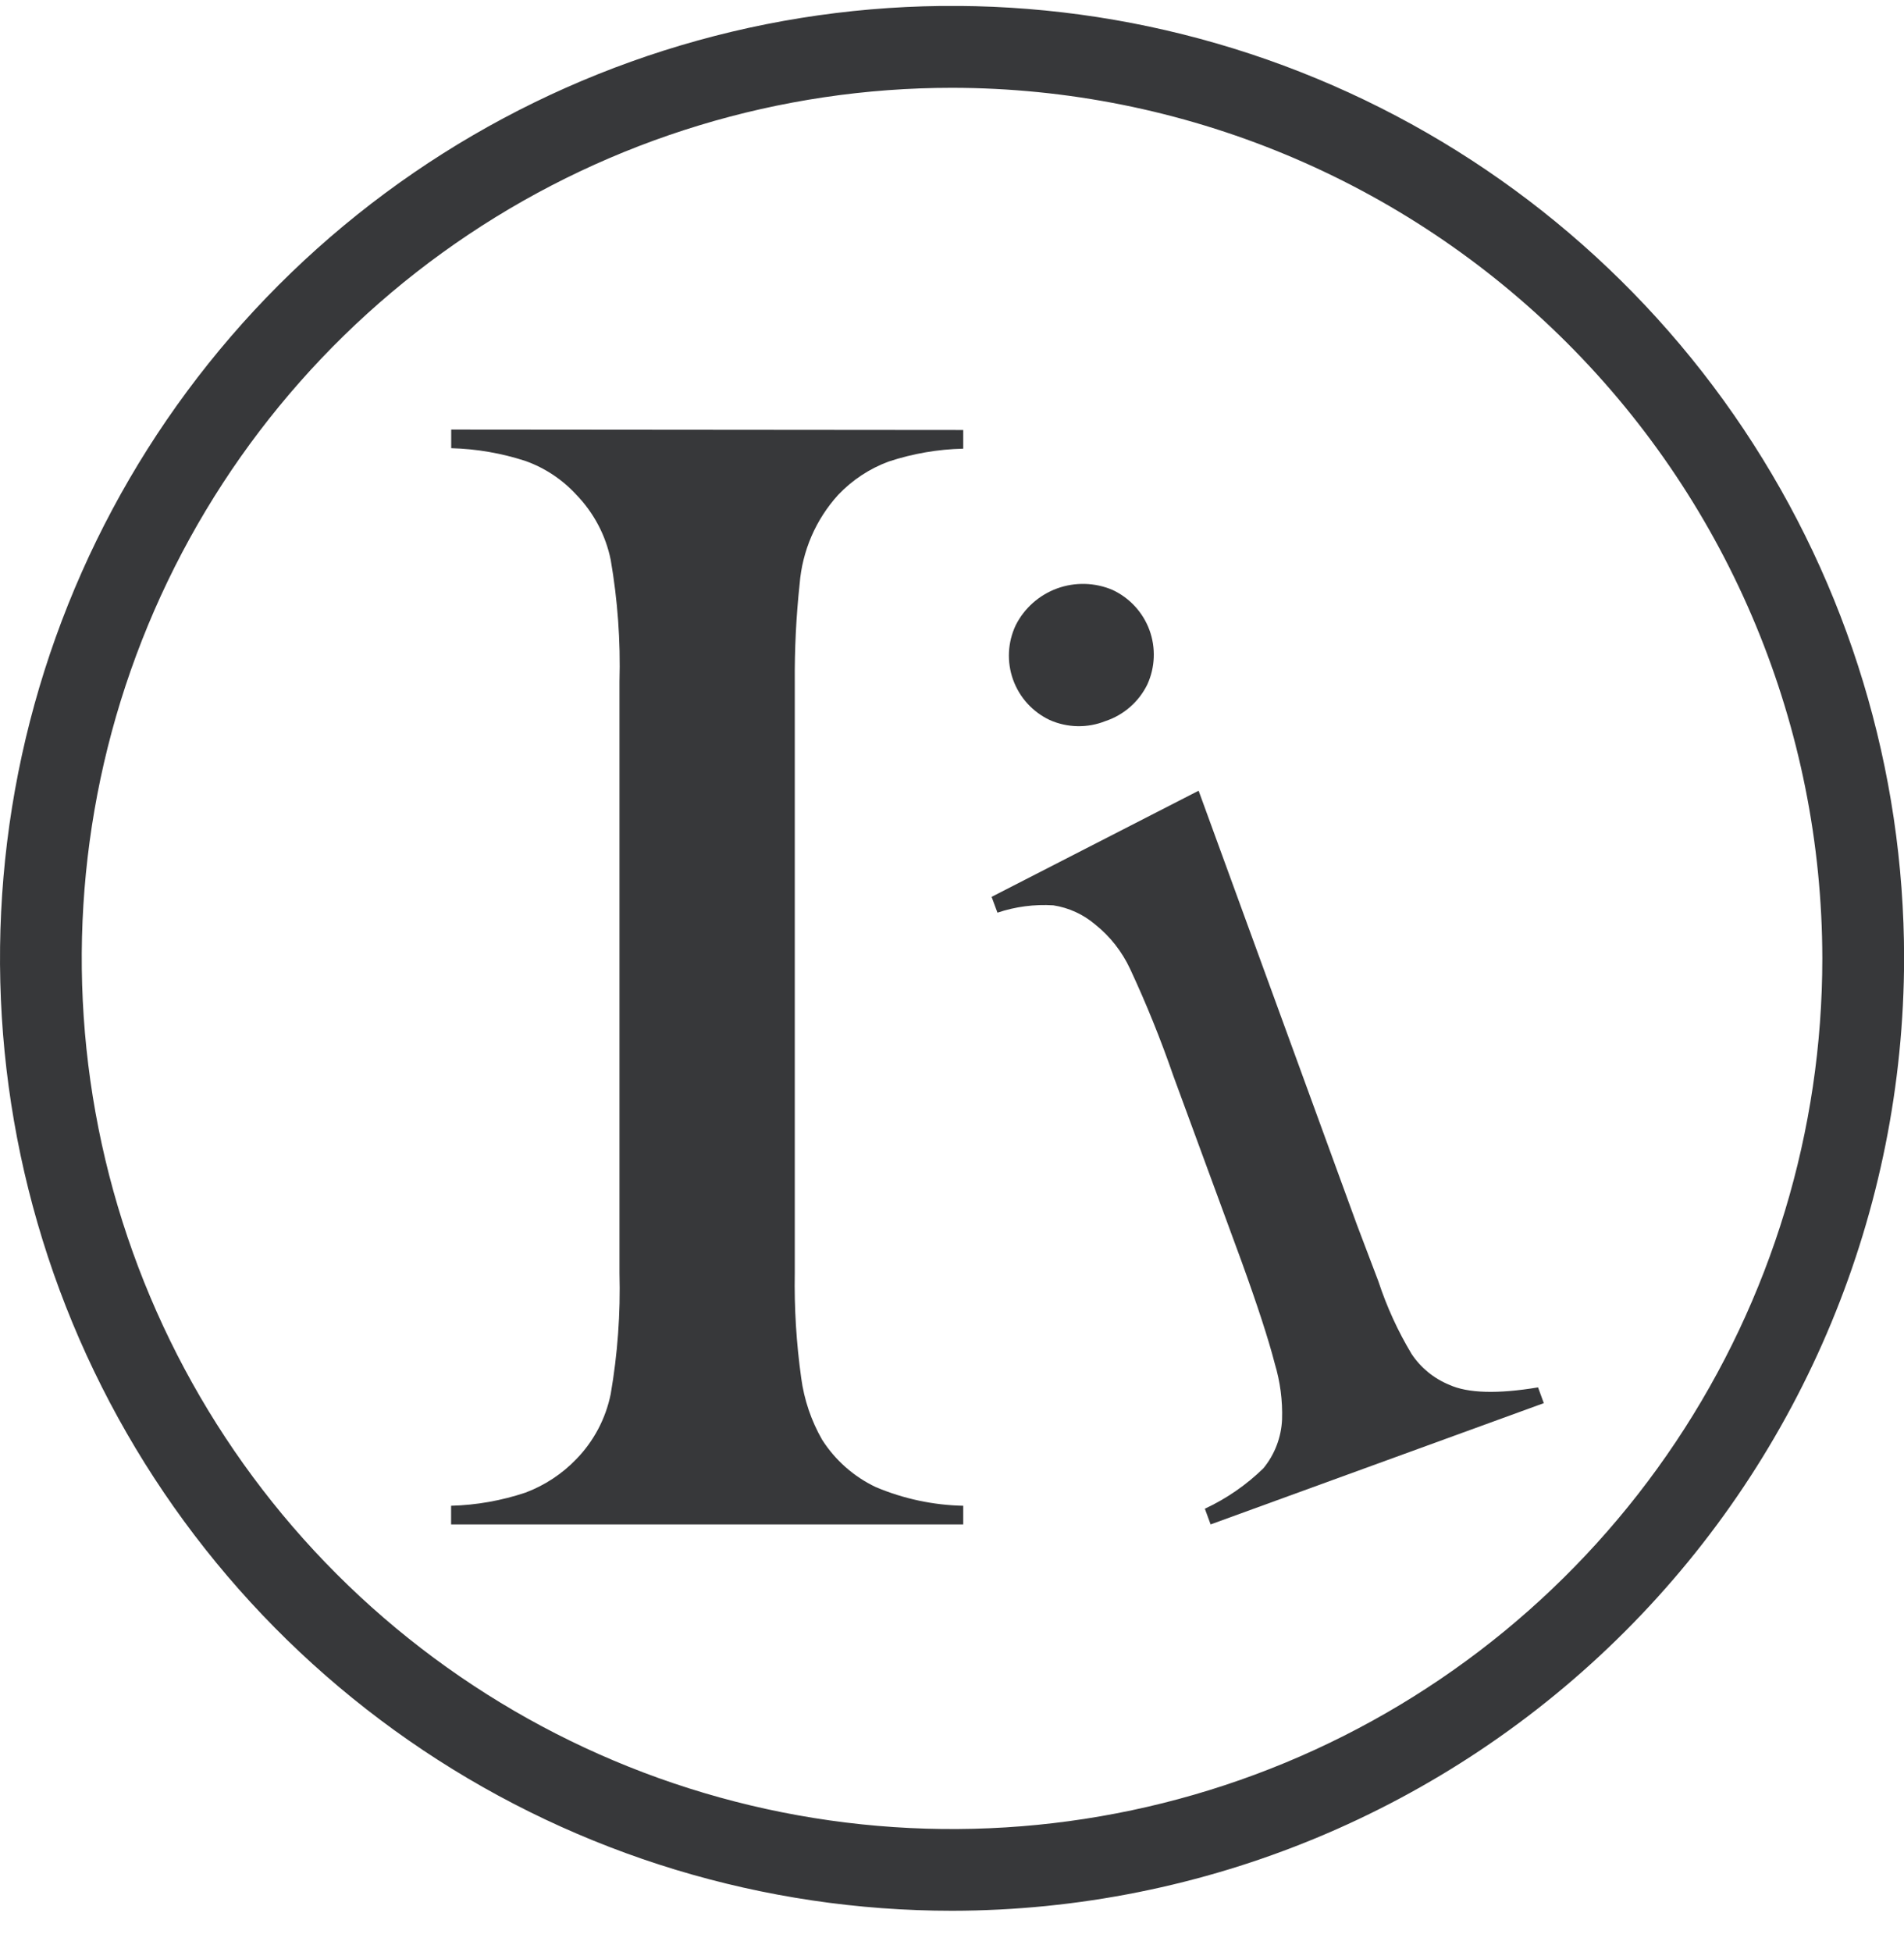 <svg width="40" height="41" viewBox="0 0 40 41" fill="none" xmlns="http://www.w3.org/2000/svg">
<g clip-path="url(#clip0_879_5476)">
<path d="M20.001 40.126C16.045 40.126 12.178 38.953 8.889 36.755C5.6 34.557 3.036 31.434 1.522 27.779C0.009 24.124 -0.387 20.103 0.384 16.223C1.156 12.343 3.061 8.779 5.858 5.982C8.655 3.185 12.219 1.28 16.099 0.508C19.979 -0.263 24 0.133 27.655 1.647C31.31 3.16 34.434 5.724 36.631 9.013C38.829 12.302 40.002 16.169 40.002 20.125C39.996 25.428 37.887 30.512 34.138 34.261C30.388 38.011 25.304 40.12 20.001 40.126ZM20.001 1.844C16.385 1.844 12.85 2.916 9.843 4.925C6.836 6.934 4.493 9.79 3.109 13.131C1.725 16.472 1.363 20.148 2.069 23.695C2.775 27.241 4.516 30.499 7.073 33.056C9.631 35.613 12.889 37.354 16.435 38.059C19.982 38.764 23.658 38.402 26.999 37.018C30.34 35.634 33.195 33.29 35.204 30.283C37.213 27.276 38.285 23.741 38.284 20.125C38.279 15.278 36.351 10.63 32.923 7.203C29.496 3.776 24.848 1.848 20.001 1.844Z" fill="#37383A"/>
<path d="M20.236 9.03V9.422C19.704 9.434 19.177 9.525 18.671 9.692C18.267 9.841 17.903 10.081 17.607 10.394C17.138 10.911 16.854 11.568 16.799 12.264C16.726 12.946 16.692 13.632 16.697 14.318V26.731C16.684 27.469 16.73 28.206 16.832 28.937C16.893 29.393 17.042 29.833 17.27 30.232C17.546 30.665 17.938 31.011 18.401 31.23C18.983 31.475 19.605 31.608 20.236 31.621V32.013H9.477V31.621C10.009 31.607 10.537 31.513 11.042 31.344C11.444 31.192 11.808 30.953 12.106 30.643C12.474 30.266 12.725 29.791 12.83 29.274C12.975 28.434 13.037 27.582 13.014 26.731V14.318C13.038 13.46 12.976 12.603 12.83 11.757C12.725 11.241 12.473 10.766 12.106 10.388C11.814 10.07 11.45 9.828 11.043 9.682C10.538 9.517 10.011 9.426 9.479 9.412V9.021L20.236 9.03Z" fill="#37383A"/>
<path d="M20.832 18.834L25.181 16.605L28.506 25.718L28.958 26.909C29.133 27.442 29.367 27.953 29.655 28.433C29.848 28.723 30.124 28.949 30.447 29.081C30.838 29.259 31.466 29.276 32.312 29.135L32.433 29.466L25.433 32.013L25.312 31.683C25.767 31.471 26.183 31.184 26.542 30.834C26.78 30.544 26.917 30.185 26.934 29.81C26.947 29.413 26.895 29.017 26.781 28.637C26.651 28.131 26.417 27.413 26.081 26.485L24.651 22.596C24.387 21.832 24.084 21.082 23.743 20.35C23.574 19.986 23.323 19.666 23.009 19.415C22.759 19.202 22.454 19.062 22.129 19.012C21.732 18.987 21.333 19.039 20.955 19.166L20.832 18.834Z" fill="#37383A"/>
<path d="M23.225 15.142C23.038 15.217 22.838 15.254 22.636 15.25C22.435 15.246 22.236 15.202 22.052 15.12C21.694 14.951 21.417 14.646 21.283 14.273C21.149 13.9 21.169 13.489 21.338 13.131C21.519 12.771 21.831 12.495 22.209 12.357C22.587 12.22 23.004 12.231 23.374 12.389C23.733 12.557 24.011 12.859 24.148 13.231C24.284 13.602 24.268 14.013 24.104 14.373C24.016 14.553 23.893 14.714 23.742 14.846C23.591 14.978 23.416 15.079 23.225 15.142Z" fill="#37383A"/>
</g>
<defs>
<clipPath id="clip0_879_5476">
<rect width="40" height="40" fill="white" transform="translate(0 0.126)"/>
</clipPath>
</defs>
</svg>
